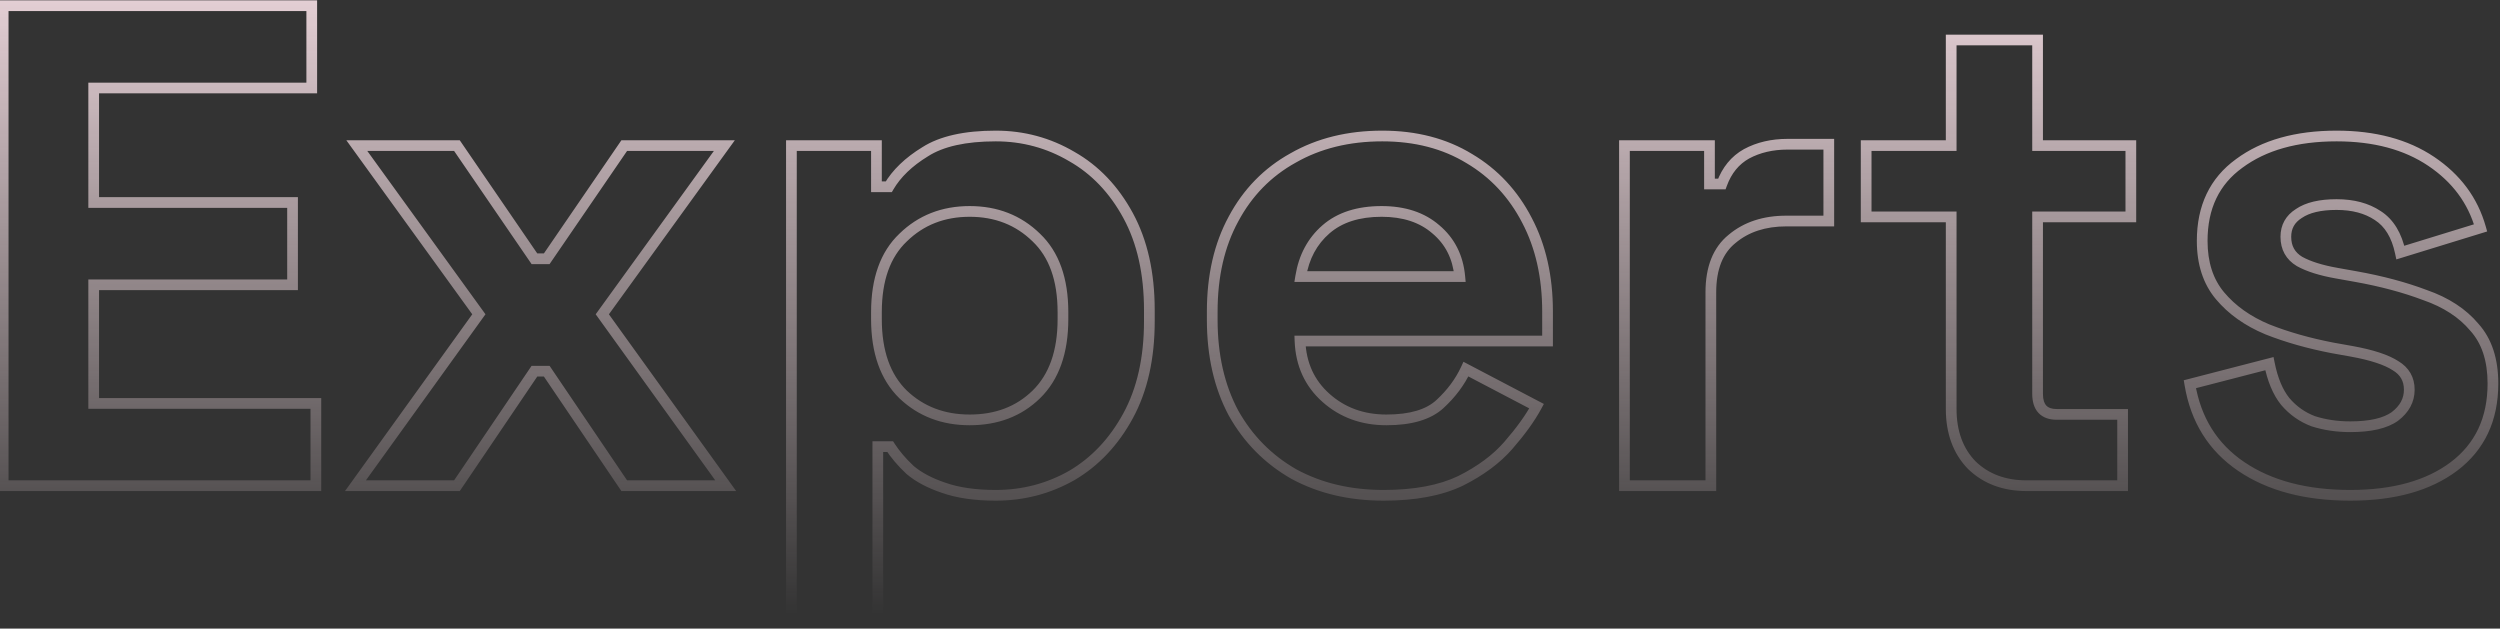 <?xml version="1.0" encoding="UTF-8"?>
<svg xmlns="http://www.w3.org/2000/svg" width="350" height="88" viewBox="0 0 350 88" fill="none">
  <rect x="0" y="0" width="350" height="88" fill="#333333" stroke="none"/>
  <path d="M0.445 68H-0.305V68.75H0.445V68ZM0.445 0.8V0.05H-0.305V0.8H0.445ZM43.645 0.8H44.395V0.05H43.645V0.8ZM43.645 12.32V13.07H44.395V12.32H43.645ZM13.117 12.32V11.57H12.367V12.32H13.117ZM13.117 28.352H12.367V29.102H13.117V28.352ZM40.957 28.352H41.707V27.602H40.957V28.352ZM40.957 39.872V40.622H41.707V39.872H40.957ZM13.117 39.872V39.122H12.367V39.872H13.117ZM13.117 56.48H12.367V57.23H13.117V56.48ZM44.221 56.48H44.971V55.73H44.221V56.48ZM44.221 68V68.75H44.971V68H44.221ZM1.195 68V0.8H-0.305V68H1.195ZM0.445 1.55H43.645V0.05H0.445V1.55ZM42.895 0.8V12.32H44.395V0.8H42.895ZM43.645 11.57H13.117V13.07H43.645V11.57ZM12.367 12.32V28.352H13.867V12.32H12.367ZM13.117 29.102H40.957V27.602H13.117V29.102ZM40.207 28.352V39.872H41.707V28.352H40.207ZM40.957 39.122H13.117V40.622H40.957V39.122ZM12.367 39.872V56.48H13.867V39.872H12.367ZM13.117 57.23H44.221V55.73H13.117V57.23ZM43.471 56.48V68H44.971V56.48H43.471ZM44.221 67.25H0.445V68.75H44.221V67.25ZM49.762 68L49.153 67.562L48.297 68.75H49.762V68ZM67.042 44L67.65 44.438L67.967 43.999L67.649 43.56L67.042 44ZM49.954 20.384V19.634H48.485L49.346 20.824L49.954 20.384ZM63.97 20.384L64.588 19.96L64.365 19.634H63.97V20.384ZM74.818 36.224L74.199 36.648L74.422 36.974H74.818V36.224ZM76.546 36.224V36.974H76.941L77.164 36.648L76.546 36.224ZM87.394 20.384V19.634H86.998L86.775 19.96L87.394 20.384ZM101.41 20.384L102.017 20.824L102.878 19.634H101.41V20.384ZM84.322 44L83.714 43.56L83.397 43.999L83.713 44.438L84.322 44ZM101.602 68V68.75H103.066L102.21 67.562L101.602 68ZM87.394 68L86.772 68.42L86.996 68.75H87.394V68ZM76.546 51.968L77.167 51.548L76.944 51.218H76.546V51.968ZM74.818 51.968V51.218H74.419L74.197 51.548L74.818 51.968ZM63.97 68V68.75H64.368L64.591 68.42L63.97 68ZM50.37 68.438L67.65 44.438L66.433 43.562L49.153 67.562L50.37 68.438ZM67.649 43.56L50.561 19.944L49.346 20.824L66.434 44.44L67.649 43.56ZM49.954 21.134H63.97V19.634H49.954V21.134ZM63.351 20.808L74.199 36.648L75.436 35.8L64.588 19.96L63.351 20.808ZM74.818 36.974H76.546V35.474H74.818V36.974ZM77.164 36.648L88.012 20.808L86.775 19.96L75.927 35.8L77.164 36.648ZM87.394 21.134H101.41V19.634H87.394V21.134ZM100.802 19.944L83.714 43.56L84.929 44.44L102.017 20.824L100.802 19.944ZM83.713 44.438L100.993 68.438L102.21 67.562L84.93 43.562L83.713 44.438ZM101.602 67.25H87.394V68.75H101.602V67.25ZM88.015 67.58L77.167 51.548L75.924 52.388L86.772 68.42L88.015 67.58ZM76.546 51.218H74.818V52.718H76.546V51.218ZM74.197 51.548L63.349 67.58L64.591 68.42L75.439 52.388L74.197 51.548ZM63.97 67.25H49.762V68.75H63.97V67.25ZM110.798 87.2H110.048V87.95H110.798V87.2ZM110.798 20.384V19.634H110.048V20.384H110.798ZM122.702 20.384H123.452V19.634H122.702V20.384ZM122.702 26.144H121.952V26.894H122.702V26.144ZM124.43 26.144V26.894H124.86L125.077 26.523L124.43 26.144ZM129.518 21.248L129.909 21.888L129.916 21.884L129.922 21.88L129.518 21.248ZM150.062 21.92L149.682 22.567L149.691 22.572L150.062 21.92ZM157.934 30.176L158.593 29.818L158.593 29.818L157.934 30.176ZM157.934 58.208L158.593 58.566L158.593 58.566L157.934 58.208ZM150.062 66.56L150.433 67.212L150.442 67.207L150.062 66.56ZM132.11 68.288L132.361 67.581L132.354 67.579L132.347 67.576L132.11 68.288ZM127.406 65.792L126.891 66.337L126.907 66.352L126.923 66.366L127.406 65.792ZM124.622 62.528L125.252 62.121L125.03 61.778H124.622V62.528ZM122.894 62.528V61.778H122.144V62.528H122.894ZM122.894 87.2V87.95H123.644V87.2H122.894ZM145.07 55.232L145.593 55.769L145.594 55.769L145.07 55.232ZM145.07 33.248L144.547 33.785L144.554 33.792L145.07 33.248ZM126.446 33.248L126.962 33.792L126.97 33.785L126.446 33.248ZM126.446 55.232L125.923 55.769L125.93 55.776L126.446 55.232ZM111.548 87.2V20.384H110.048V87.2H111.548ZM110.798 21.134H122.702V19.634H110.798V21.134ZM121.952 20.384V26.144H123.452V20.384H121.952ZM122.702 26.894H124.43V25.394H122.702V26.894ZM125.077 26.523C126.089 24.798 127.684 23.248 129.909 21.888L129.127 20.608C126.744 22.064 124.948 23.778 123.783 25.765L125.077 26.523ZM129.922 21.88C132.055 20.517 135.187 19.79 139.406 19.79V18.29C135.05 18.29 131.589 19.035 129.114 20.616L129.922 21.88ZM139.406 19.79C143.114 19.79 146.535 20.715 149.682 22.566L150.442 21.273C147.061 19.285 143.378 18.29 139.406 18.29V19.79ZM149.691 22.572C152.821 24.352 155.351 26.996 157.275 30.534L158.593 29.818C156.55 26.06 153.831 23.2 150.433 21.268L149.691 22.572ZM157.275 30.534C159.186 34.048 160.16 38.335 160.16 43.424H161.66C161.66 38.145 160.65 33.6 158.593 29.818L157.275 30.534ZM160.16 43.424V44.96H161.66V43.424H160.16ZM160.16 44.96C160.16 50.049 159.186 54.336 157.275 57.85L158.593 58.566C160.65 54.784 161.66 50.239 161.66 44.96H160.16ZM157.275 57.85C155.35 61.39 152.817 64.069 149.682 65.913L150.442 67.207C153.835 65.211 156.55 62.322 158.593 58.566L157.275 57.85ZM149.691 65.908C146.543 67.698 143.119 68.594 139.406 68.594V70.094C143.373 70.094 147.053 69.134 150.433 67.212L149.691 65.908ZM139.406 68.594C136.582 68.594 134.241 68.248 132.361 67.581L131.859 68.995C133.947 69.736 136.47 70.094 139.406 70.094V68.594ZM132.347 67.576C130.494 66.959 129.016 66.167 127.889 65.218L126.923 66.366C128.228 67.465 129.887 68.337 131.873 68.999L132.347 67.576ZM127.921 65.247C126.803 64.191 125.917 63.148 125.252 62.121L123.992 62.935C124.735 64.084 125.705 65.217 126.891 66.337L127.921 65.247ZM124.622 61.778H122.894V63.278H124.622V61.778ZM122.144 62.528V87.2H123.644V62.528H122.144ZM122.894 86.45H110.798V87.95H122.894V86.45ZM135.758 59.534C139.706 59.534 143.005 58.29 145.593 55.769L144.547 54.695C142.271 56.91 139.363 58.034 135.758 58.034V59.534ZM145.594 55.769C148.277 53.155 149.564 49.414 149.564 44.672H148.064C148.064 49.145 146.856 52.445 144.547 54.695L145.594 55.769ZM149.564 44.672V43.712H148.064V44.672H149.564ZM149.564 43.712C149.564 38.971 148.277 35.257 145.586 32.704L144.554 33.792C146.855 35.975 148.064 39.237 148.064 43.712H149.564ZM145.594 32.711C142.948 30.133 139.652 28.85 135.758 28.85V30.35C139.289 30.35 142.201 31.499 144.547 33.785L145.594 32.711ZM135.758 28.85C131.865 28.85 128.569 30.133 125.923 32.711L126.97 33.785C129.316 31.499 132.228 30.35 135.758 30.35V28.85ZM125.93 32.704C123.239 35.257 121.952 38.971 121.952 43.712H123.452C123.452 39.237 124.661 35.975 126.962 33.792L125.93 32.704ZM121.952 43.712V44.672H123.452V43.712H121.952ZM121.952 44.672C121.952 49.414 123.24 53.155 125.923 55.769L126.97 54.695C124.661 52.445 123.452 49.145 123.452 44.672H121.952ZM125.93 55.776C128.577 58.287 131.871 59.534 135.758 59.534V58.034C132.222 58.034 129.307 56.913 126.962 54.688L125.93 55.776ZM181.137 66.368L180.765 67.019L180.772 67.023L180.779 67.027L181.137 66.368ZM172.689 57.824L172.027 58.178L172.031 58.184L172.035 58.191L172.689 57.824ZM172.689 30.656L173.348 31.014L173.35 31.009L172.689 30.656ZM181.041 22.112L181.404 22.768L181.413 22.763L181.041 22.112ZM205.713 22.208L205.322 22.848L205.331 22.853L205.713 22.208ZM213.777 30.848L213.111 31.193L213.113 31.197L213.777 30.848ZM216.657 47.744V48.494H217.407V47.744H216.657ZM182.001 47.744V46.994H181.221L181.251 47.773L182.001 47.744ZM205.233 51.68L205.581 51.016L204.884 50.65L204.553 51.364L205.233 51.68ZM215.121 56.864L215.781 57.22L216.141 56.552L215.469 56.2L215.121 56.864ZM211.185 62.336L210.619 61.843L210.618 61.845L211.185 62.336ZM204.465 67.328L204.788 68.005L204.8 67.999L204.465 67.328ZM182.097 38.72L181.357 38.599L181.215 39.47H182.097V38.72ZM204.369 38.72V39.47H205.192L205.116 38.651L204.369 38.72ZM201.009 32.096L200.518 32.663L200.527 32.671L201.009 32.096ZM193.713 68.594C189.084 68.594 185.019 67.625 181.495 65.709L180.779 67.027C184.551 69.079 188.869 70.094 193.713 70.094V68.594ZM181.509 65.717C178.045 63.737 175.325 60.988 173.343 57.457L172.035 58.191C174.148 61.956 177.061 64.903 180.765 67.019L181.509 65.717ZM173.35 57.471C171.434 53.886 170.463 49.66 170.463 44.768H168.963C168.963 49.86 169.975 54.338 172.027 58.178L173.35 57.471ZM170.463 44.768V43.616H168.963V44.768H170.463ZM170.463 43.616C170.463 38.724 171.435 34.532 173.348 31.014L172.03 30.298C169.975 34.076 168.963 38.524 168.963 43.616H170.463ZM173.35 31.009C175.268 27.421 177.95 24.68 181.404 22.768L180.678 21.456C176.964 23.512 174.078 26.467 172.027 30.302L173.35 31.009ZM181.413 22.763C184.868 20.789 188.896 19.79 193.521 19.79V18.29C188.674 18.29 184.382 19.339 180.669 21.461L181.413 22.763ZM193.521 19.79C198.076 19.79 202.001 20.818 205.322 22.848L206.104 21.568C202.513 19.374 198.309 18.29 193.521 18.29V19.79ZM205.331 22.853C208.661 24.827 211.253 27.6 213.111 31.193L214.443 30.503C212.461 26.672 209.677 23.685 206.095 21.563L205.331 22.853ZM213.113 31.197C214.967 34.72 215.907 38.852 215.907 43.616H217.407C217.407 38.652 216.427 34.272 214.441 30.499L213.113 31.197ZM215.907 43.616V47.744H217.407V43.616H215.907ZM216.657 46.994H182.001V48.494H216.657V46.994ZM181.251 47.773C181.387 51.228 182.684 54.08 185.151 56.273L186.147 55.151C184.005 53.248 182.871 50.788 182.75 47.715L181.251 47.773ZM185.151 56.273C187.603 58.453 190.601 59.534 194.097 59.534V58.034C190.937 58.034 188.302 57.067 186.147 55.151L185.151 56.273ZM194.097 59.534C197.576 59.534 200.294 58.782 202.093 57.128L201.077 56.024C199.675 57.314 197.402 58.034 194.097 58.034V59.534ZM202.093 57.128C203.758 55.596 205.036 53.886 205.913 51.996L204.553 51.364C203.766 53.058 202.612 54.612 201.077 56.024L202.093 57.128ZM204.885 52.344L214.773 57.528L215.469 56.2L205.581 51.016L204.885 52.344ZM214.461 56.508C213.599 58.108 212.324 59.886 210.619 61.843L211.75 62.829C213.502 60.818 214.851 58.947 215.781 57.22L214.461 56.508ZM210.618 61.845C209.032 63.675 206.878 65.283 204.129 66.657L204.8 67.999C207.684 66.557 210.01 64.837 211.752 62.827L210.618 61.845ZM204.142 66.651C201.458 67.932 197.994 68.594 193.713 68.594V70.094C198.135 70.094 201.839 69.412 204.788 68.005L204.142 66.651ZM182.097 39.47H204.369V37.97H182.097V39.47ZM205.116 38.651C204.843 35.717 203.637 33.322 201.491 31.521L200.527 32.671C202.349 34.199 203.383 36.219 203.622 38.789L205.116 38.651ZM201.5 31.529C199.414 29.721 196.697 28.85 193.425 28.85V30.35C196.424 30.35 198.764 31.143 200.518 32.663L201.5 31.529ZM193.425 28.85C190.033 28.85 187.249 29.717 185.158 31.529L186.14 32.663C187.889 31.147 190.289 30.35 193.425 30.35V28.85ZM185.158 31.529C183.092 33.32 181.83 35.692 181.357 38.599L182.837 38.84C183.26 36.244 184.366 34.2 186.14 32.663L185.158 31.529ZM227.423 68H226.673V68.75H227.423V68ZM227.423 20.384V19.634H226.673V20.384H227.423ZM239.327 20.384H240.077V19.634H239.327V20.384ZM239.327 25.76H238.577V26.51H239.327V25.76ZM241.055 25.76V26.51H241.579L241.759 26.018L241.055 25.76ZM244.511 21.536L244.156 20.876L244.145 20.882L244.511 21.536ZM256.031 20.192H256.781V19.442H256.031V20.192ZM256.031 30.944V31.694H256.781V30.944H256.031ZM242.495 33.44L242.966 34.024L242.972 34.019L242.977 34.015L242.495 33.44ZM239.519 68V68.75H240.269V68H239.519ZM228.173 68V20.384H226.673V68H228.173ZM227.423 21.134H239.327V19.634H227.423V21.134ZM238.577 20.384V25.76H240.077V20.384H238.577ZM239.327 26.51H241.055V25.01H239.327V26.51ZM241.759 26.018C242.409 24.246 243.452 22.989 244.878 22.19L244.145 20.882C242.37 21.875 241.109 23.434 240.351 25.502L241.759 26.018ZM244.867 22.196C246.406 21.368 248.2 20.942 250.271 20.942V19.442C247.99 19.442 245.944 19.912 244.156 20.876L244.867 22.196ZM250.271 20.942H256.031V19.442H250.271V20.942ZM255.281 20.192V30.944H256.781V20.192H255.281ZM256.031 30.194H250.079V31.694H256.031V30.194ZM250.079 30.194C246.865 30.194 244.156 31.068 242.013 32.865L242.977 34.015C244.802 32.484 247.149 31.694 250.079 31.694V30.194ZM242.024 32.856C239.809 34.642 238.769 37.39 238.769 40.928H240.269C240.269 37.682 241.213 35.438 242.966 34.024L242.024 32.856ZM238.769 40.928V68H240.269V40.928H238.769ZM239.519 67.25H227.423V68.75H239.519V67.25ZM276.046 65.12L275.507 65.642L275.515 65.65L275.524 65.659L276.046 65.12ZM273.166 30.368H273.916V29.618H273.166V30.368ZM261.262 30.368H260.512V31.118H261.262V30.368ZM261.262 20.384V19.634H260.512V20.384H261.262ZM273.166 20.384V21.134H273.916V20.384H273.166ZM273.166 5.6V4.85H272.416V5.6H273.166ZM285.262 5.6H286.012V4.85H285.262V5.6ZM285.262 20.384H284.512V21.134H285.262V20.384ZM298.318 20.384H299.068V19.634H298.318V20.384ZM298.318 30.368V31.118H299.068V30.368H298.318ZM285.262 30.368V29.618H284.512V30.368H285.262ZM297.166 58.016H297.916V57.266H297.166V58.016ZM297.166 68V68.75H297.916V68H297.166ZM283.726 67.25C280.756 67.25 278.392 66.347 276.567 64.581L275.524 65.659C277.667 67.733 280.424 68.75 283.726 68.75V67.25ZM276.585 64.598C274.824 62.779 273.916 60.355 273.916 57.248H272.416C272.416 60.669 273.427 63.493 275.507 65.642L276.585 64.598ZM273.916 57.248V30.368H272.416V57.248H273.916ZM273.166 29.618H261.262V31.118H273.166V29.618ZM262.012 30.368V20.384H260.512V30.368H262.012ZM261.262 21.134H273.166V19.634H261.262V21.134ZM273.916 20.384V5.6H272.416V20.384H273.916ZM273.166 6.35H285.262V4.85H273.166V6.35ZM284.512 5.6V20.384H286.012V5.6H284.512ZM285.262 21.134H298.318V19.634H285.262V21.134ZM297.568 20.384V30.368H299.068V20.384H297.568ZM298.318 29.618H285.262V31.118H298.318V29.618ZM284.512 30.368V55.136H286.012V30.368H284.512ZM284.512 55.136C284.512 56.199 284.759 57.136 285.385 57.808C286.021 58.489 286.924 58.766 287.95 58.766V57.266C287.183 57.266 286.742 57.063 286.482 56.784C286.213 56.496 286.012 55.993 286.012 55.136H284.512ZM287.95 58.766H297.166V57.266H287.95V58.766ZM296.416 58.016V68H297.916V58.016H296.416ZM297.166 67.25H283.726V68.75H297.166V67.25ZM313.779 65.312L314.2 64.691L314.2 64.691L313.779 65.312ZM306.579 53.792L306.391 53.066L305.726 53.238L305.839 53.915L306.579 53.792ZM317.715 50.912L318.45 50.765L318.295 49.987L317.527 50.186L317.715 50.912ZM319.923 56.192L319.337 56.66L319.344 56.669L319.351 56.678L319.923 56.192ZM323.859 58.976L323.596 59.678L323.613 59.685L323.63 59.69L323.859 58.976ZM335.283 58.304L335.719 58.914L335.728 58.908L335.737 58.901L335.283 58.304ZM335.379 51.2L334.97 51.829L334.981 51.836L334.993 51.843L335.379 51.2ZM329.235 49.184L329.369 48.446L329.367 48.446L329.235 49.184ZM326.547 48.704L326.405 49.441L326.415 49.442L326.547 48.704ZM317.427 46.112L317.137 46.804L317.144 46.807L317.151 46.809L317.427 46.112ZM310.803 41.408L310.228 41.89L310.228 41.89L310.803 41.408ZM313.491 22.88L313.93 23.488L313.937 23.483L313.491 22.88ZM340.371 22.592L339.952 23.214L339.952 23.214L340.371 22.592ZM347.283 31.904L347.503 32.621L348.204 32.405L348.004 31.7L347.283 31.904ZM336.051 35.36L335.317 35.514L335.486 36.318L336.271 36.077L336.051 35.36ZM332.883 30.176L332.467 30.8L332.479 30.808L332.883 30.176ZM321.843 29.888L322.243 30.522L322.255 30.515L322.266 30.507L321.843 29.888ZM321.939 36.608L321.553 37.251L321.565 37.258L321.577 37.265L321.939 36.608ZM327.123 38.24L327.255 37.502L327.253 37.501L327.123 38.24ZM339.507 41.312L339.242 42.014L339.251 42.017L339.26 42.02L339.507 41.312ZM346.419 45.824L345.844 46.306L345.853 46.316L345.861 46.326L346.419 45.824ZM343.539 65.312L343.989 65.912L343.991 65.911L343.539 65.312ZM329.043 68.594C322.941 68.594 318.011 67.273 314.2 64.691L313.358 65.933C317.482 68.727 322.729 70.094 329.043 70.094V68.594ZM314.2 64.691C310.412 62.125 308.119 58.471 307.319 53.669L305.839 53.915C306.703 59.097 309.21 63.123 313.358 65.933L314.2 64.691ZM306.767 54.518L317.903 51.638L317.527 50.186L306.391 53.066L306.767 54.518ZM316.979 51.059C317.442 53.373 318.215 55.257 319.337 56.66L320.509 55.724C319.583 54.567 318.884 52.931 318.45 50.765L316.979 51.059ZM319.351 56.678C320.52 58.053 321.937 59.056 323.596 59.678L324.122 58.274C322.709 57.744 321.502 56.892 320.494 55.706L319.351 56.678ZM323.63 59.69C325.311 60.228 327.117 60.494 329.043 60.494V58.994C327.256 58.994 325.606 58.748 324.087 58.262L323.63 59.69ZM329.043 60.494C331.916 60.494 334.186 60.009 335.719 58.914L334.847 57.694C333.692 58.519 331.801 58.994 329.043 58.994V60.494ZM335.737 58.901C337.236 57.759 338.049 56.303 338.049 54.56H336.549C336.549 55.761 336.017 56.801 334.828 57.707L335.737 58.901ZM338.049 54.56C338.049 52.82 337.267 51.458 335.765 50.557L334.993 51.843C336.051 52.478 336.549 53.356 336.549 54.56H338.049ZM335.788 50.571C334.38 49.656 332.212 48.963 329.369 48.446L329.101 49.922C331.889 50.429 333.818 51.08 334.97 51.829L335.788 50.571ZM329.367 48.446L326.679 47.966L326.415 49.442L329.103 49.922L329.367 48.446ZM326.689 47.968C323.4 47.335 320.406 46.483 317.703 45.414L317.151 46.809C319.952 47.917 323.038 48.793 326.405 49.441L326.689 47.968ZM317.716 45.42C315.058 44.307 312.954 42.805 311.378 40.926L310.228 41.89C311.98 43.979 314.292 45.613 317.137 46.804L317.716 45.42ZM311.378 40.926C309.849 39.104 309.057 36.726 309.057 33.728H307.557C307.557 37.002 308.428 39.744 310.228 41.89L311.378 40.926ZM309.057 33.728C309.057 29.202 310.693 25.826 313.93 23.488L313.052 22.272C309.377 24.926 307.557 28.782 307.557 33.728H309.057ZM313.937 23.483C317.229 21.044 321.602 19.79 327.123 19.79V18.29C321.38 18.29 316.665 19.596 313.044 22.277L313.937 23.483ZM327.123 19.79C332.323 19.79 336.584 20.948 339.952 23.214L340.79 21.97C337.118 19.5 332.546 18.29 327.123 18.29V19.79ZM339.952 23.214C343.335 25.49 345.525 28.451 346.561 32.108L348.004 31.7C346.865 27.677 344.447 24.43 340.79 21.97L339.952 23.214ZM347.062 31.187L335.83 34.643L336.271 36.077L347.503 32.621L347.062 31.187ZM336.785 35.206C336.245 32.64 335.104 30.707 333.287 29.544L332.479 30.808C333.862 31.693 334.833 33.216 335.317 35.514L336.785 35.206ZM333.299 29.552C331.612 28.427 329.538 27.89 327.123 27.89V29.39C329.316 29.39 331.081 29.877 332.467 30.8L333.299 29.552ZM327.123 27.89C324.747 27.89 322.812 28.316 321.419 29.269L322.266 30.507C323.305 29.796 324.891 29.39 327.123 29.39V27.89ZM321.442 29.254C320.014 30.156 319.269 31.48 319.269 33.152H320.769C320.769 32.008 321.239 31.156 322.243 30.522L321.442 29.254ZM319.269 33.152C319.269 34.942 320.039 36.343 321.553 37.251L322.325 35.965C321.279 35.337 320.769 34.434 320.769 33.152H319.269ZM321.577 37.265C322.956 38.024 324.773 38.587 326.993 38.979L327.253 37.501C325.121 37.125 323.481 36.6 322.3 35.951L321.577 37.265ZM326.991 38.978L329.679 39.458L329.943 37.982L327.255 37.502L326.991 38.978ZM329.679 39.458C333.226 40.092 336.412 40.944 339.242 42.014L339.772 40.61C336.842 39.504 333.564 38.628 329.943 37.982L329.679 39.458ZM339.26 42.02C342.103 43.009 344.283 44.445 345.844 46.306L346.994 45.342C345.226 43.235 342.799 41.663 339.753 40.604L339.26 42.02ZM345.861 46.326C347.433 48.072 348.261 50.498 348.261 53.696H349.761C349.761 50.238 348.861 47.416 346.976 45.322L345.861 46.326ZM348.261 53.696C348.261 58.478 346.528 62.117 343.087 64.713L343.991 65.911C347.846 63.002 349.761 58.898 349.761 53.696H348.261ZM343.089 64.712C339.674 67.273 335.018 68.594 329.043 68.594V70.094C335.228 70.094 340.236 68.727 343.989 65.912L343.089 64.712Z" fill="url(#paint0_linear_734_2668)"></path>
  <defs>
    <linearGradient id="paint0_linear_734_2668" x1="168.175" y1="-13.375" x2="168.175" y2="86" gradientUnits="userSpaceOnUse">
      <stop stop-color="#FFE7ED"></stop>
      <stop offset="1" stop-color="#FFE7ED" stop-opacity="0"></stop>
    </linearGradient>
  </defs>
</svg>
